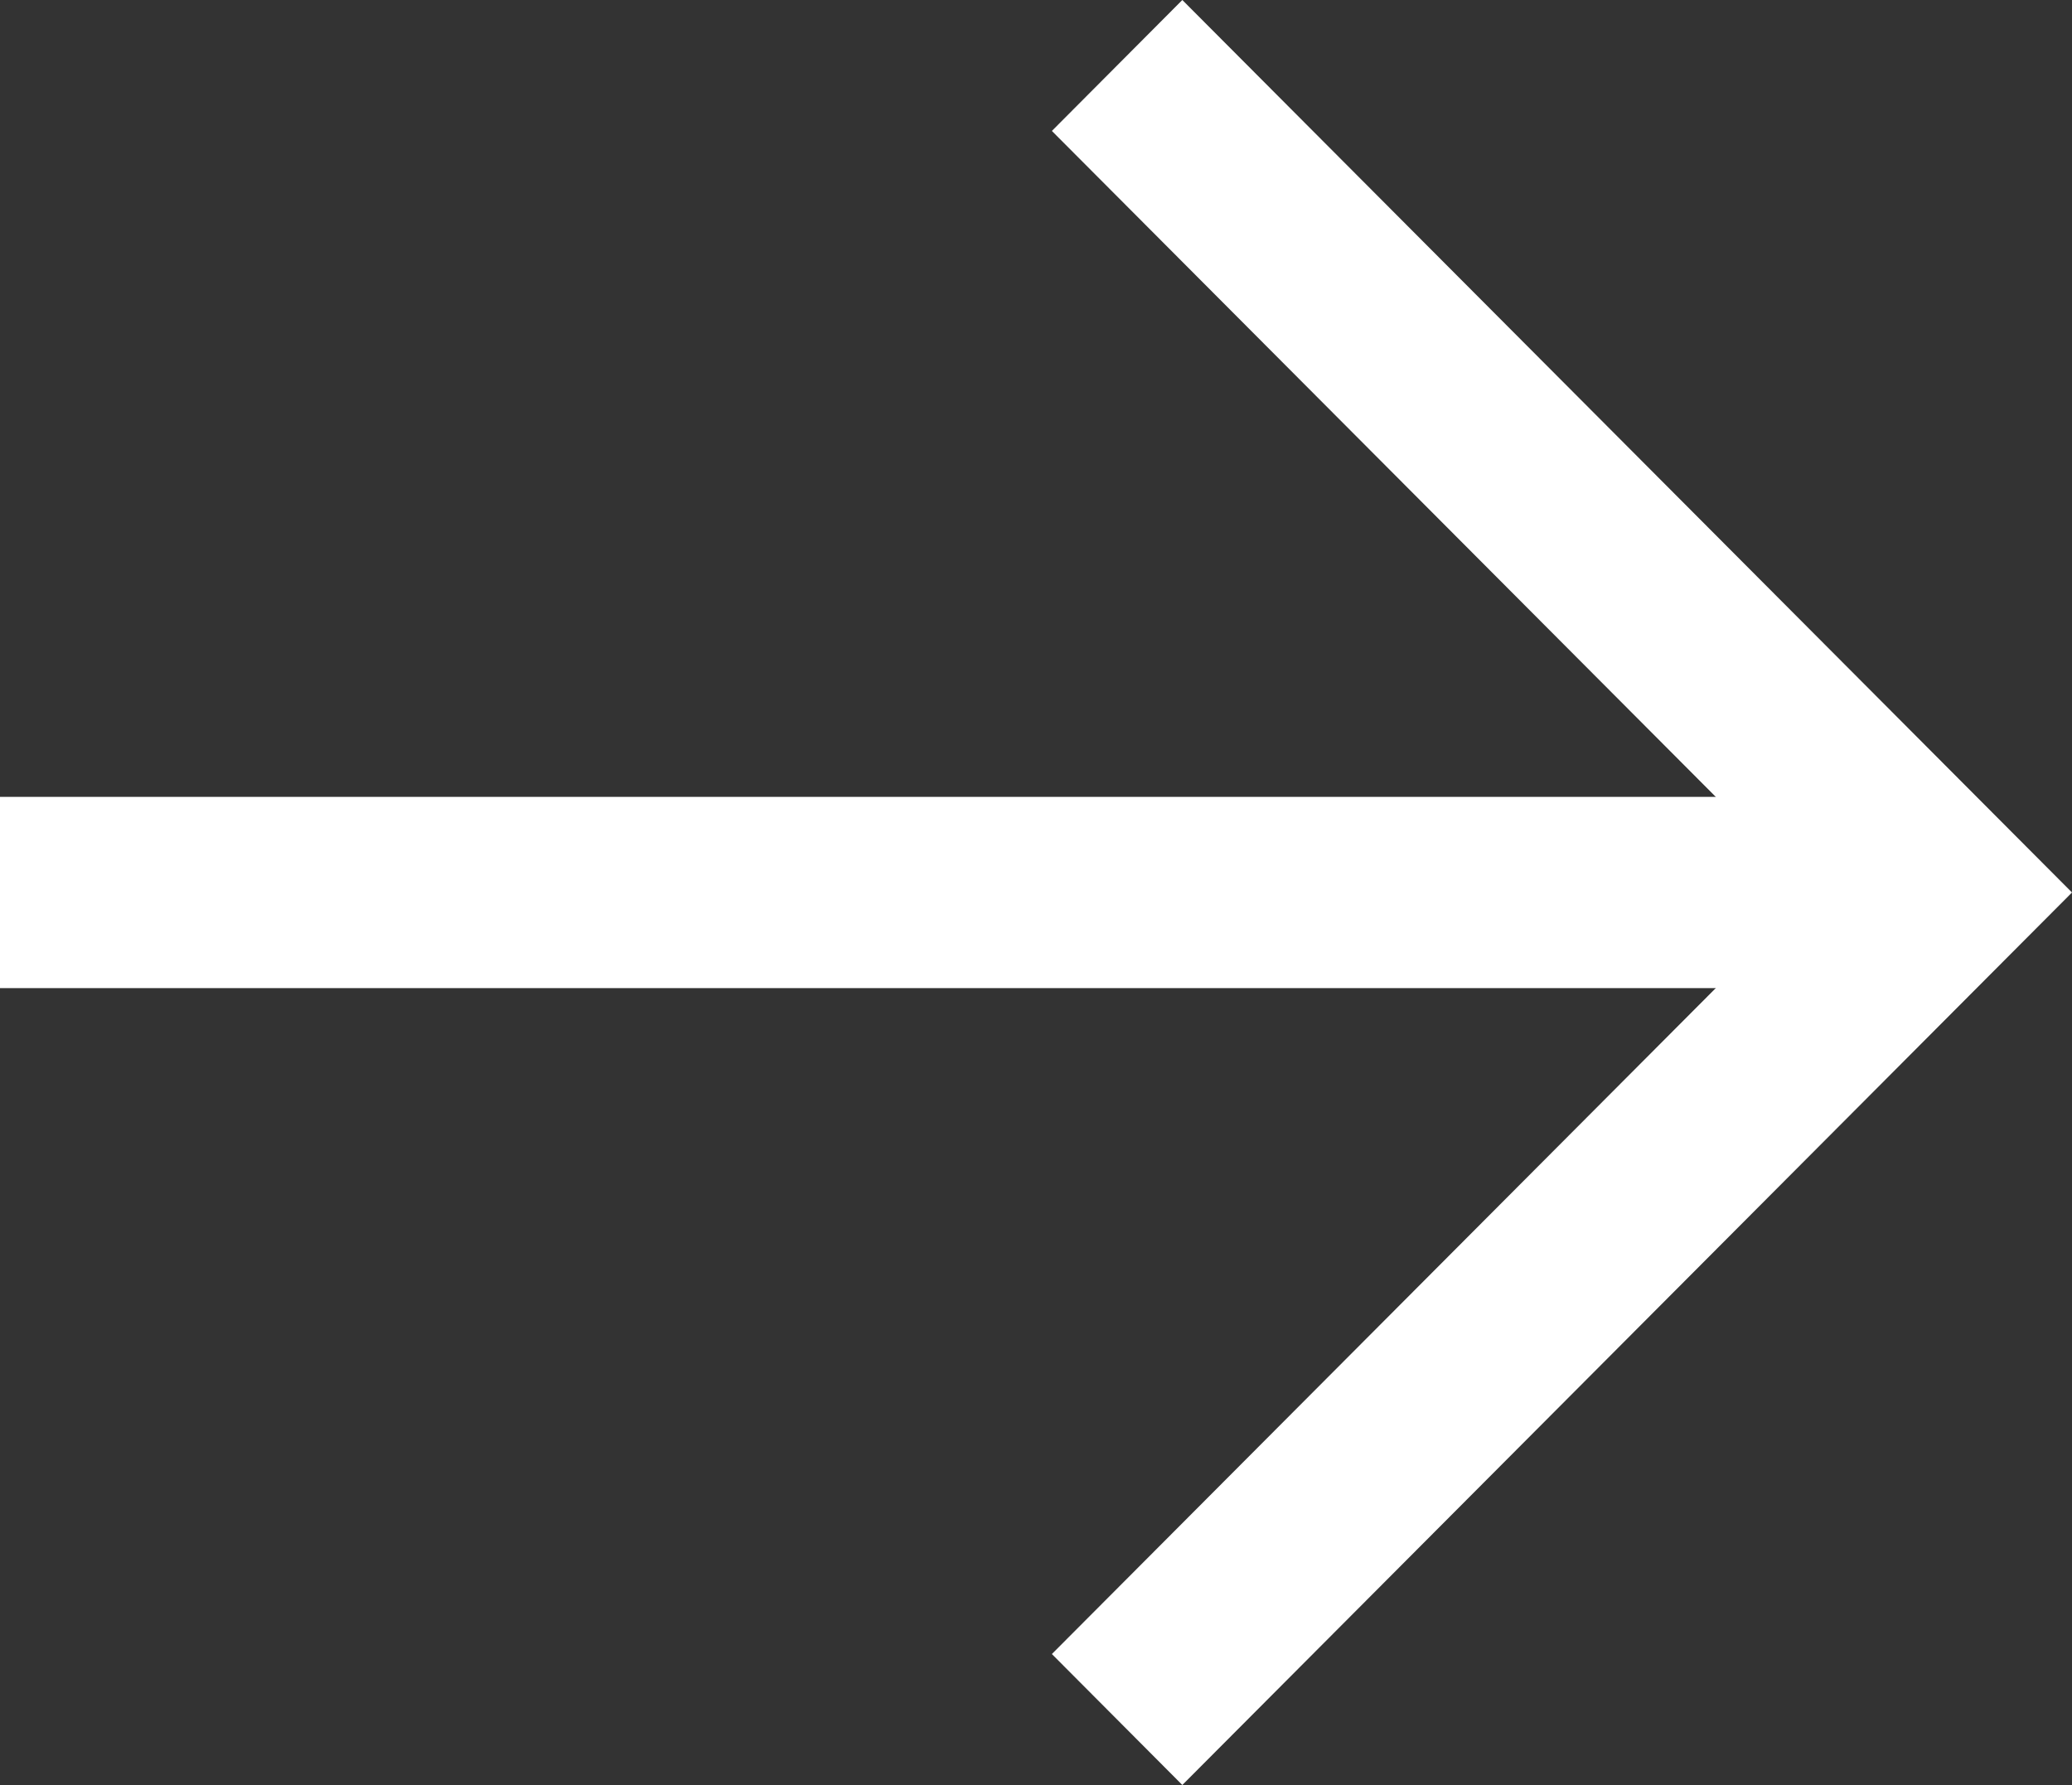 <svg xmlns="http://www.w3.org/2000/svg" width="16.249" height="14" viewBox="0 0 16.249 14">
  <rect x="0" y="0" width="16.249" height="14" fill="#333333" stroke="none"/>
  <g id="Gruppe_80" data-name="Gruppe 80" transform="translate(-2235.761 -520)">
    <path id="Icon" d="M14,6.977,12.973,8,7,2.046,1.027,8,0,6.977,7,0Z" transform="translate(2252.01 520) rotate(90)" fill="#fff"/>
    <rect id="Icon-2" data-name="Icon" width="1.5" height="14.999" transform="translate(2250.76 526.25) rotate(90)" fill="#fff"/>
  </g>
</svg>
